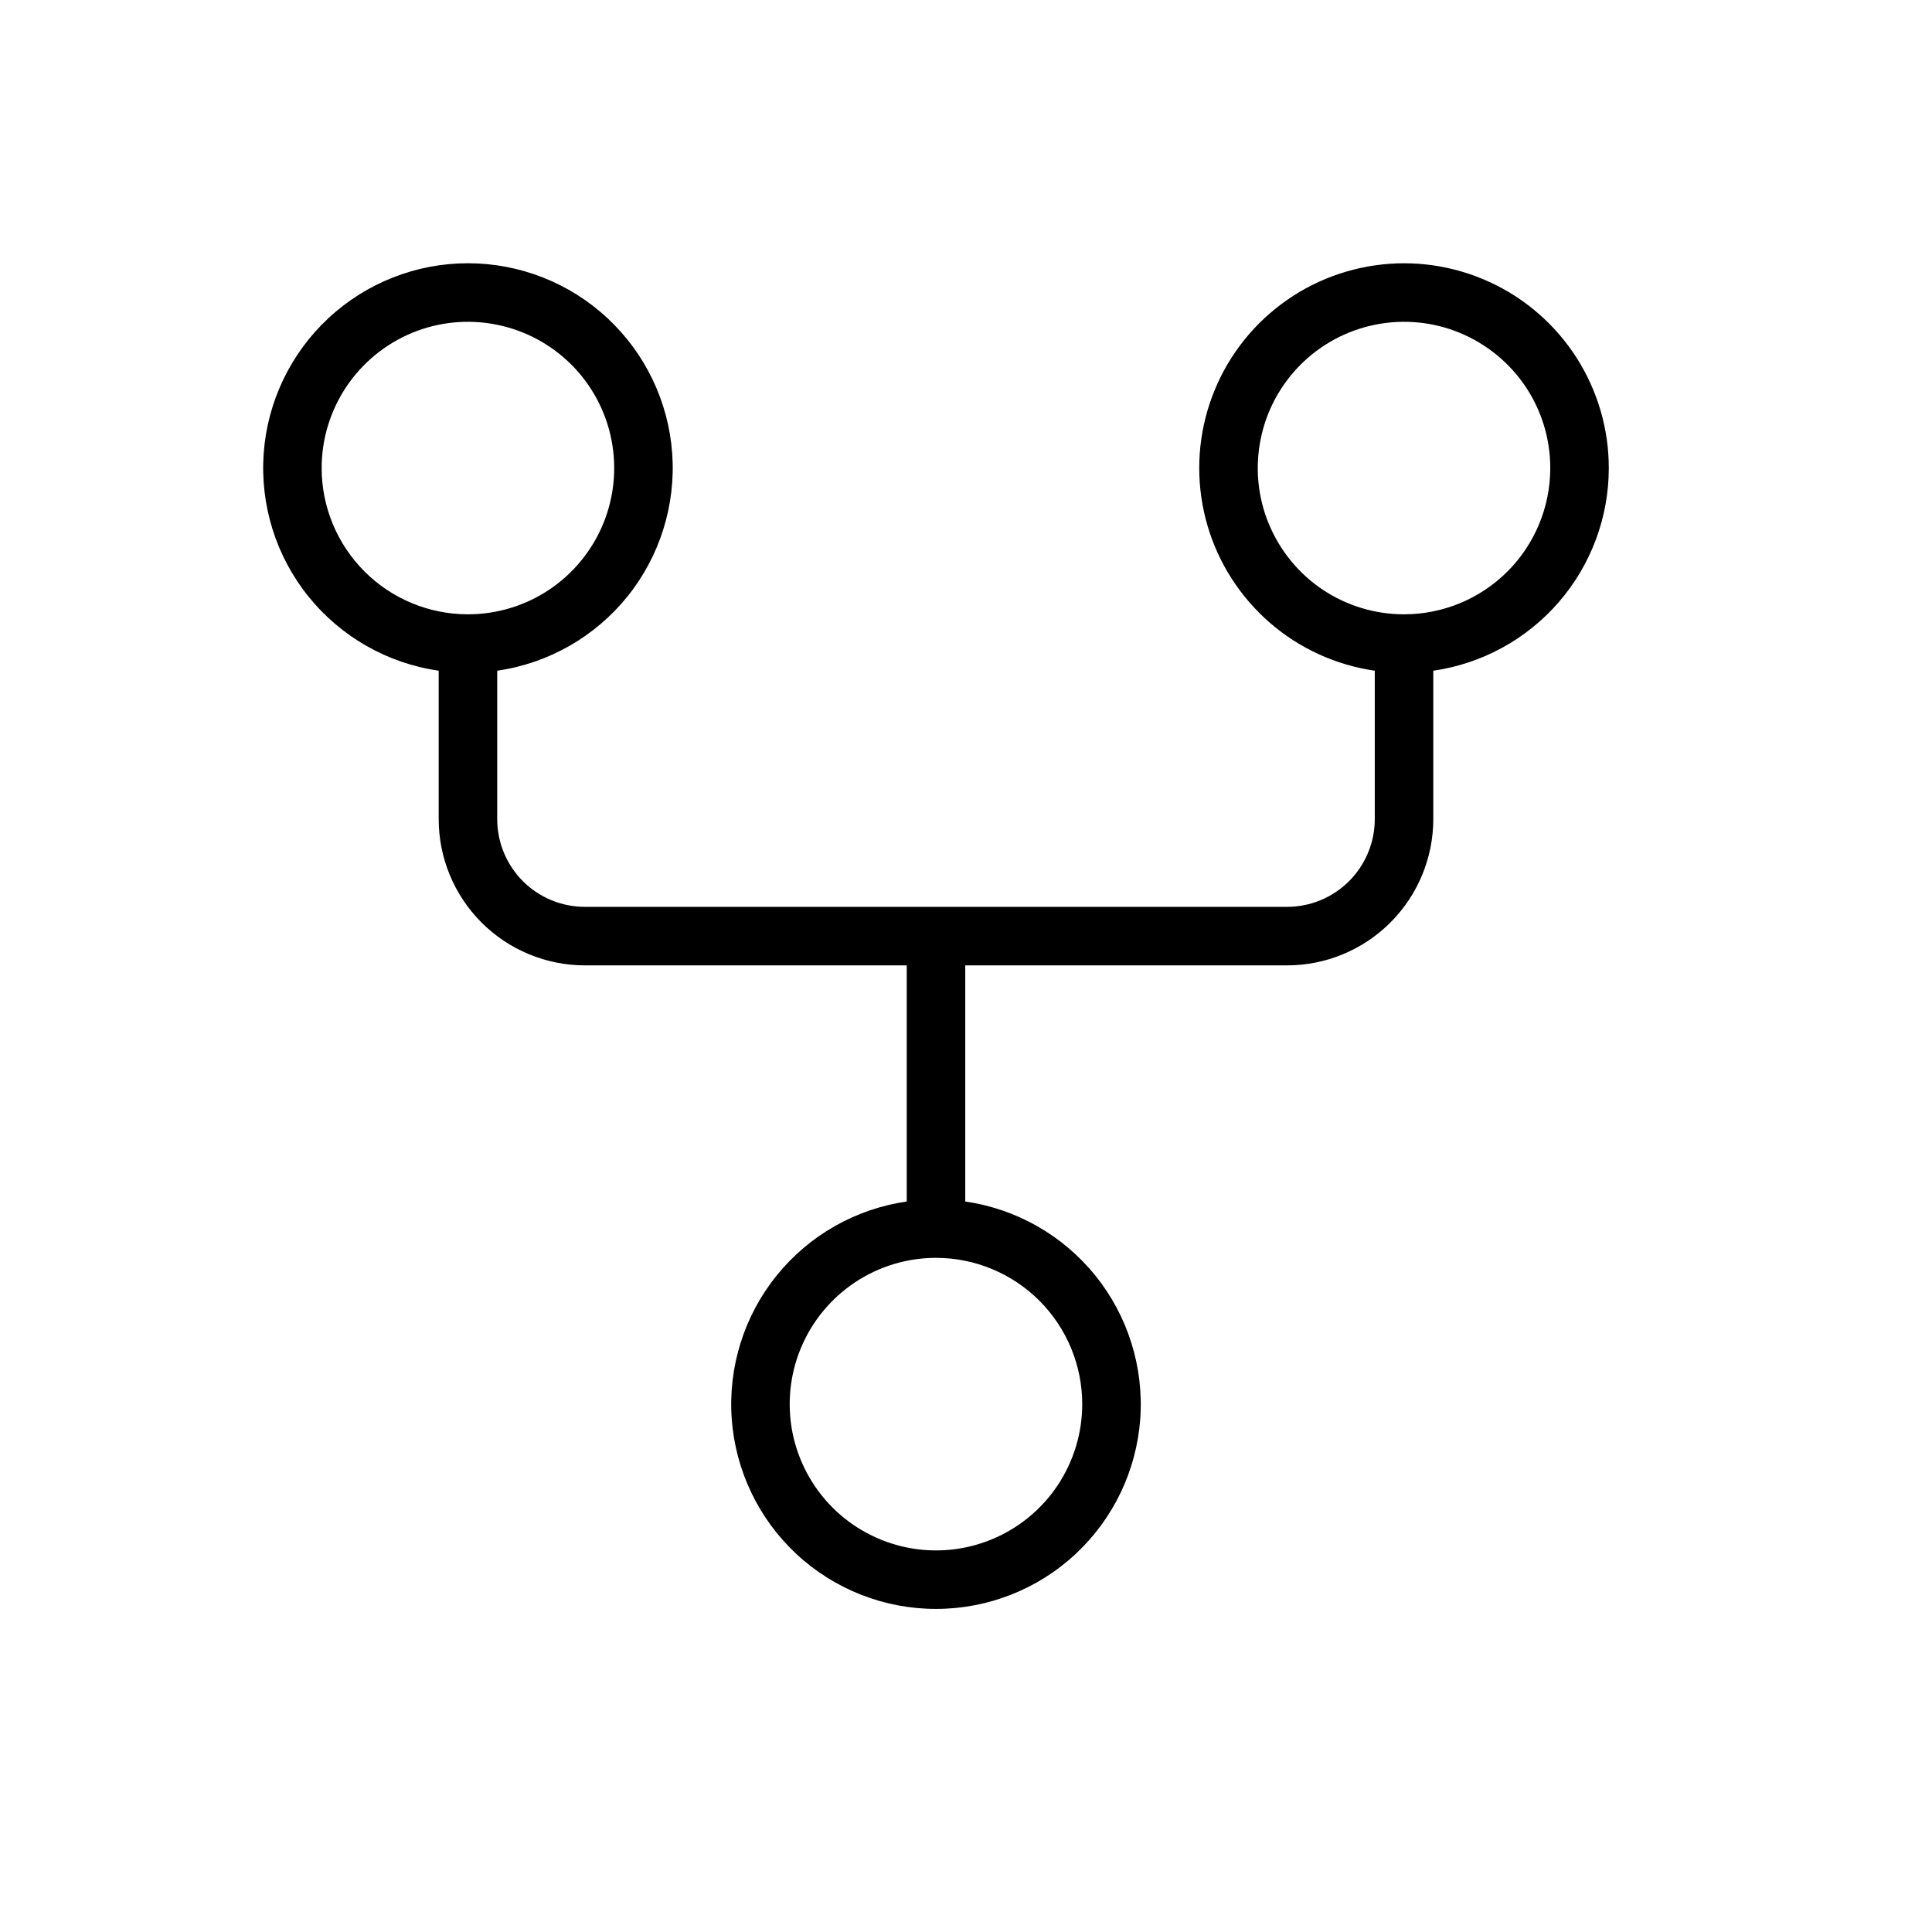 <svg width="31" height="31" viewBox="0 0 31 31" fill="none" xmlns="http://www.w3.org/2000/svg">
<path d="M25.814 7.51C25.814 6.881 25.633 6.264 25.293 5.734C24.952 5.204 24.467 4.783 23.894 4.522C23.321 4.26 22.685 4.168 22.062 4.258C21.438 4.347 20.854 4.614 20.378 5.026C19.901 5.438 19.554 5.979 19.376 6.583C19.198 7.187 19.198 7.83 19.375 8.434C19.552 9.039 19.9 9.579 20.375 9.992C20.851 10.405 21.436 10.672 22.059 10.762V13.143C22.059 13.516 21.911 13.874 21.646 14.139C21.382 14.403 21.024 14.551 20.651 14.551H9.386C9.012 14.551 8.654 14.403 8.39 14.139C8.126 13.874 7.978 13.516 7.978 13.143V10.762C8.8 10.643 9.546 10.218 10.068 9.571C10.588 8.924 10.845 8.103 10.786 7.275C10.726 6.446 10.355 5.671 9.747 5.105C9.139 4.539 8.339 4.224 7.508 4.224C6.678 4.224 5.878 4.539 5.27 5.105C4.662 5.671 4.291 6.446 4.231 7.275C4.172 8.103 4.428 8.924 4.949 9.571C5.47 10.218 6.217 10.643 7.039 10.762V13.143C7.039 13.765 7.286 14.362 7.726 14.802C8.166 15.242 8.763 15.49 9.386 15.49H14.549V19.279C13.727 19.397 12.98 19.823 12.459 20.47C11.938 21.117 11.682 21.937 11.741 22.766C11.801 23.595 12.172 24.37 12.78 24.936C13.388 25.502 14.188 25.816 15.018 25.816C15.849 25.816 16.649 25.502 17.257 24.936C17.865 24.37 18.236 23.595 18.296 22.766C18.355 21.937 18.098 21.117 17.578 20.47C17.056 19.823 16.31 19.397 15.488 19.279V15.49H20.651C21.273 15.49 21.87 15.242 22.31 14.802C22.75 14.362 22.998 13.765 22.998 13.143V10.762C23.78 10.649 24.495 10.258 25.012 9.661C25.529 9.064 25.814 8.3 25.814 7.51ZM5.161 7.51C5.161 7.046 5.299 6.592 5.557 6.206C5.815 5.821 6.181 5.52 6.61 5.342C7.039 5.164 7.511 5.118 7.966 5.209C8.421 5.299 8.84 5.523 9.168 5.851C9.496 6.179 9.72 6.597 9.81 7.052C9.901 7.508 9.854 7.98 9.677 8.408C9.499 8.837 9.198 9.204 8.812 9.462C8.426 9.72 7.972 9.857 7.508 9.857C6.886 9.857 6.289 9.61 5.849 9.17C5.409 8.73 5.161 8.133 5.161 7.51ZM17.365 22.53C17.365 22.994 17.227 23.448 16.97 23.834C16.712 24.22 16.345 24.521 15.916 24.699C15.488 24.876 15.016 24.923 14.56 24.832C14.105 24.741 13.687 24.518 13.359 24.19C13.031 23.862 12.807 23.443 12.716 22.988C12.626 22.533 12.672 22.061 12.85 21.632C13.028 21.203 13.329 20.837 13.714 20.579C14.1 20.321 14.554 20.183 15.018 20.183C15.641 20.183 16.238 20.431 16.678 20.871C17.118 21.311 17.365 21.908 17.365 22.53ZM22.528 9.857C22.064 9.857 21.61 9.72 21.224 9.462C20.838 9.204 20.538 8.837 20.36 8.408C20.182 7.98 20.136 7.508 20.227 7.052C20.317 6.597 20.541 6.179 20.869 5.851C21.197 5.523 21.615 5.299 22.07 5.209C22.526 5.118 22.998 5.164 23.426 5.342C23.855 5.52 24.222 5.821 24.48 6.206C24.738 6.592 24.875 7.046 24.875 7.51C24.875 8.133 24.628 8.73 24.188 9.17C23.748 9.61 23.151 9.857 22.528 9.857Z" fill="black"/>
</svg>
